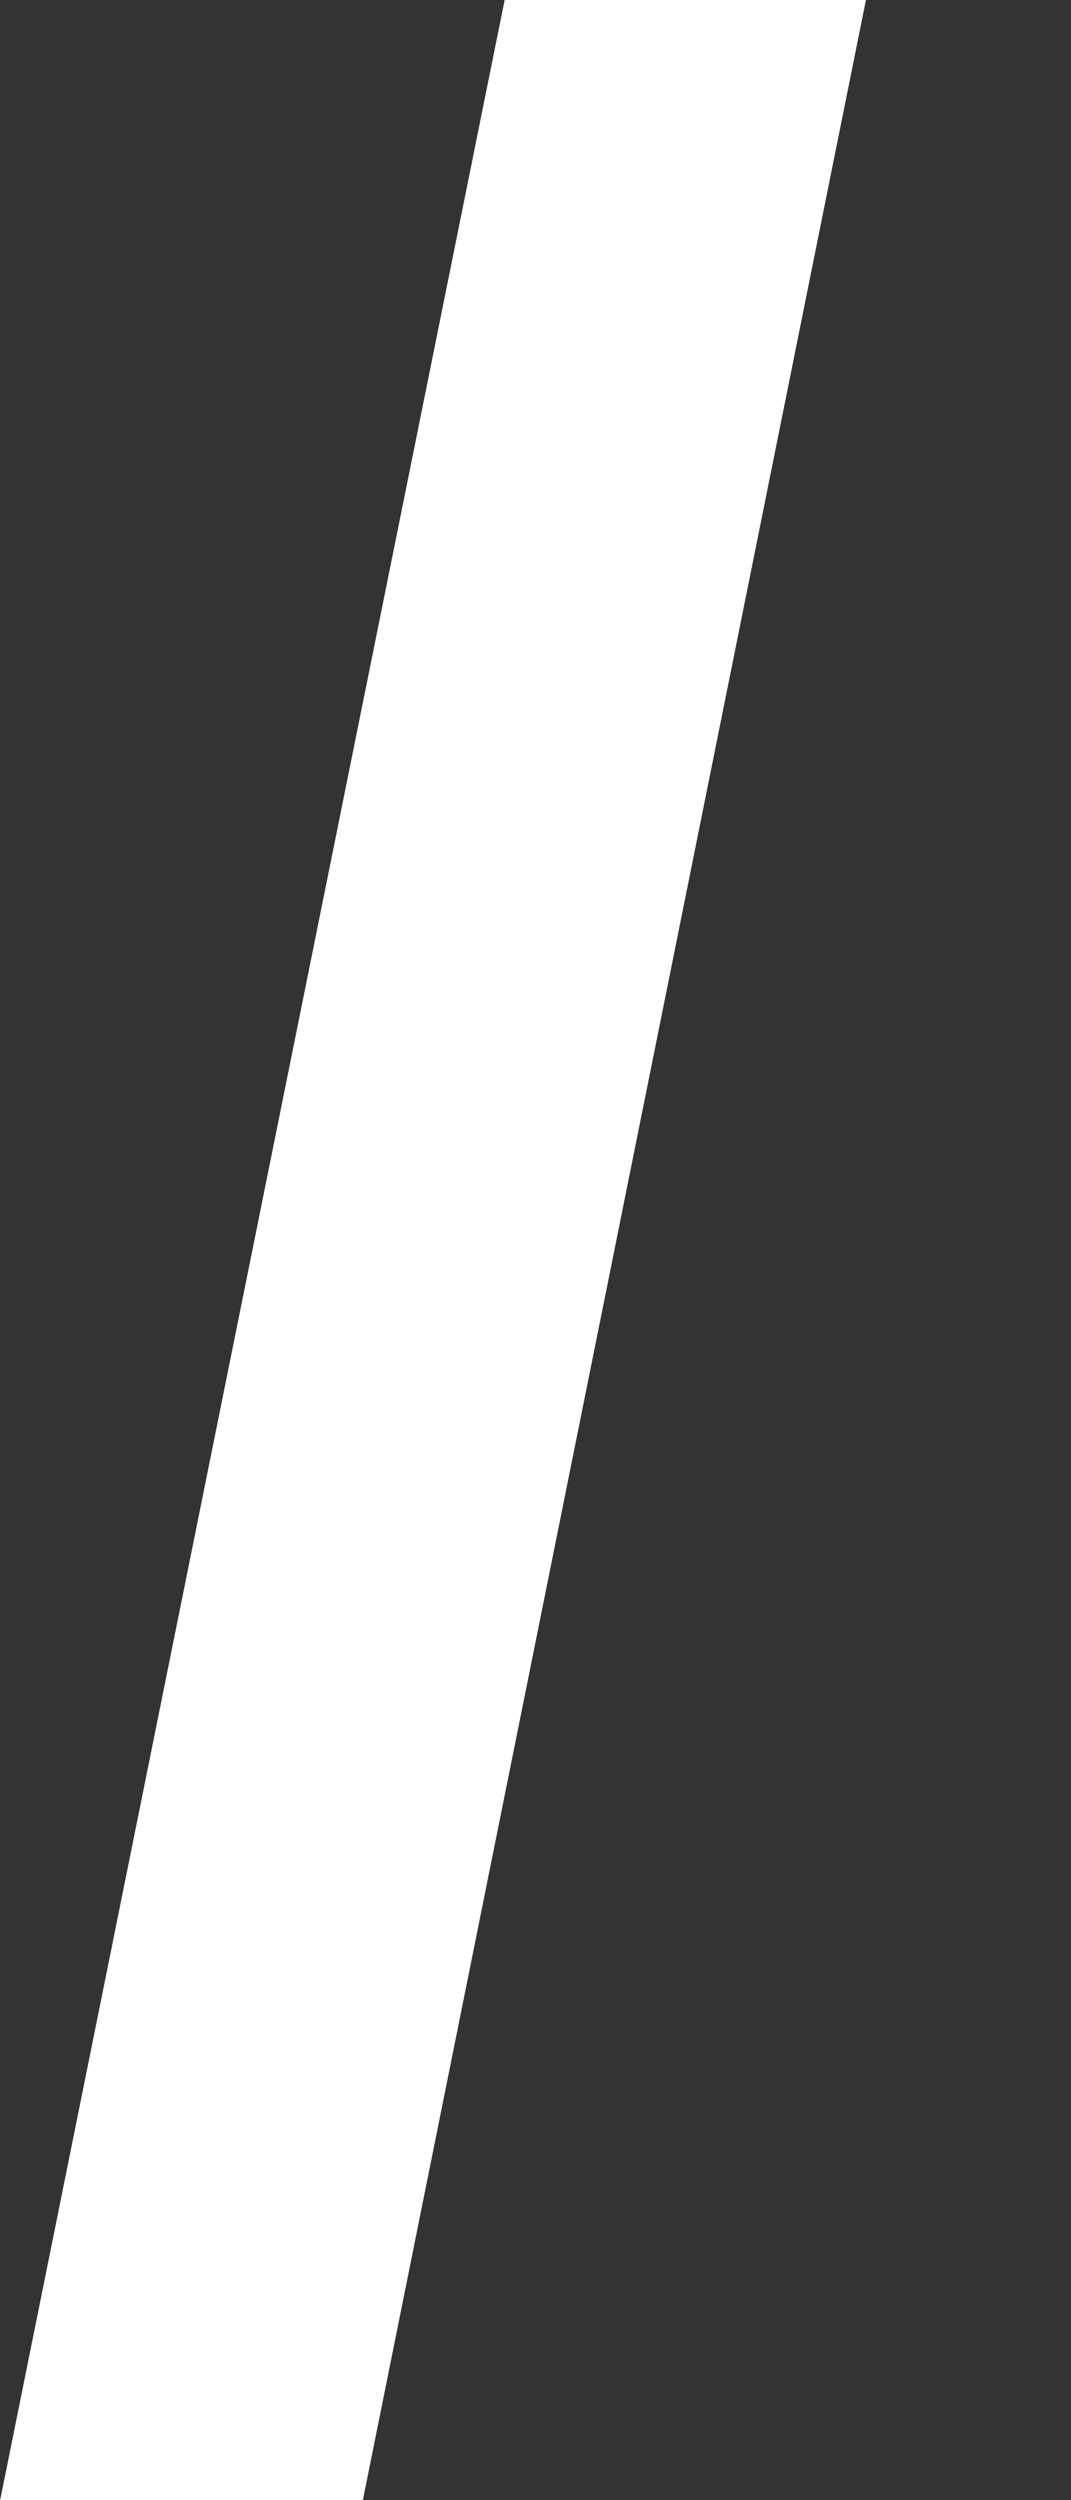 <svg width='3' height='7' viewBox='0 0 3 7' fill='none' xmlns='http://www.w3.org/2000/svg'><rect x="0" y="0" width="3" height="7" fill="#333333" stroke="none"/> <path d='M2.426 -0.002L1.016 7.002H0L1.414 -0.002H2.426Z' fill='#ffffff' fill-opacity='1'/> </svg>
